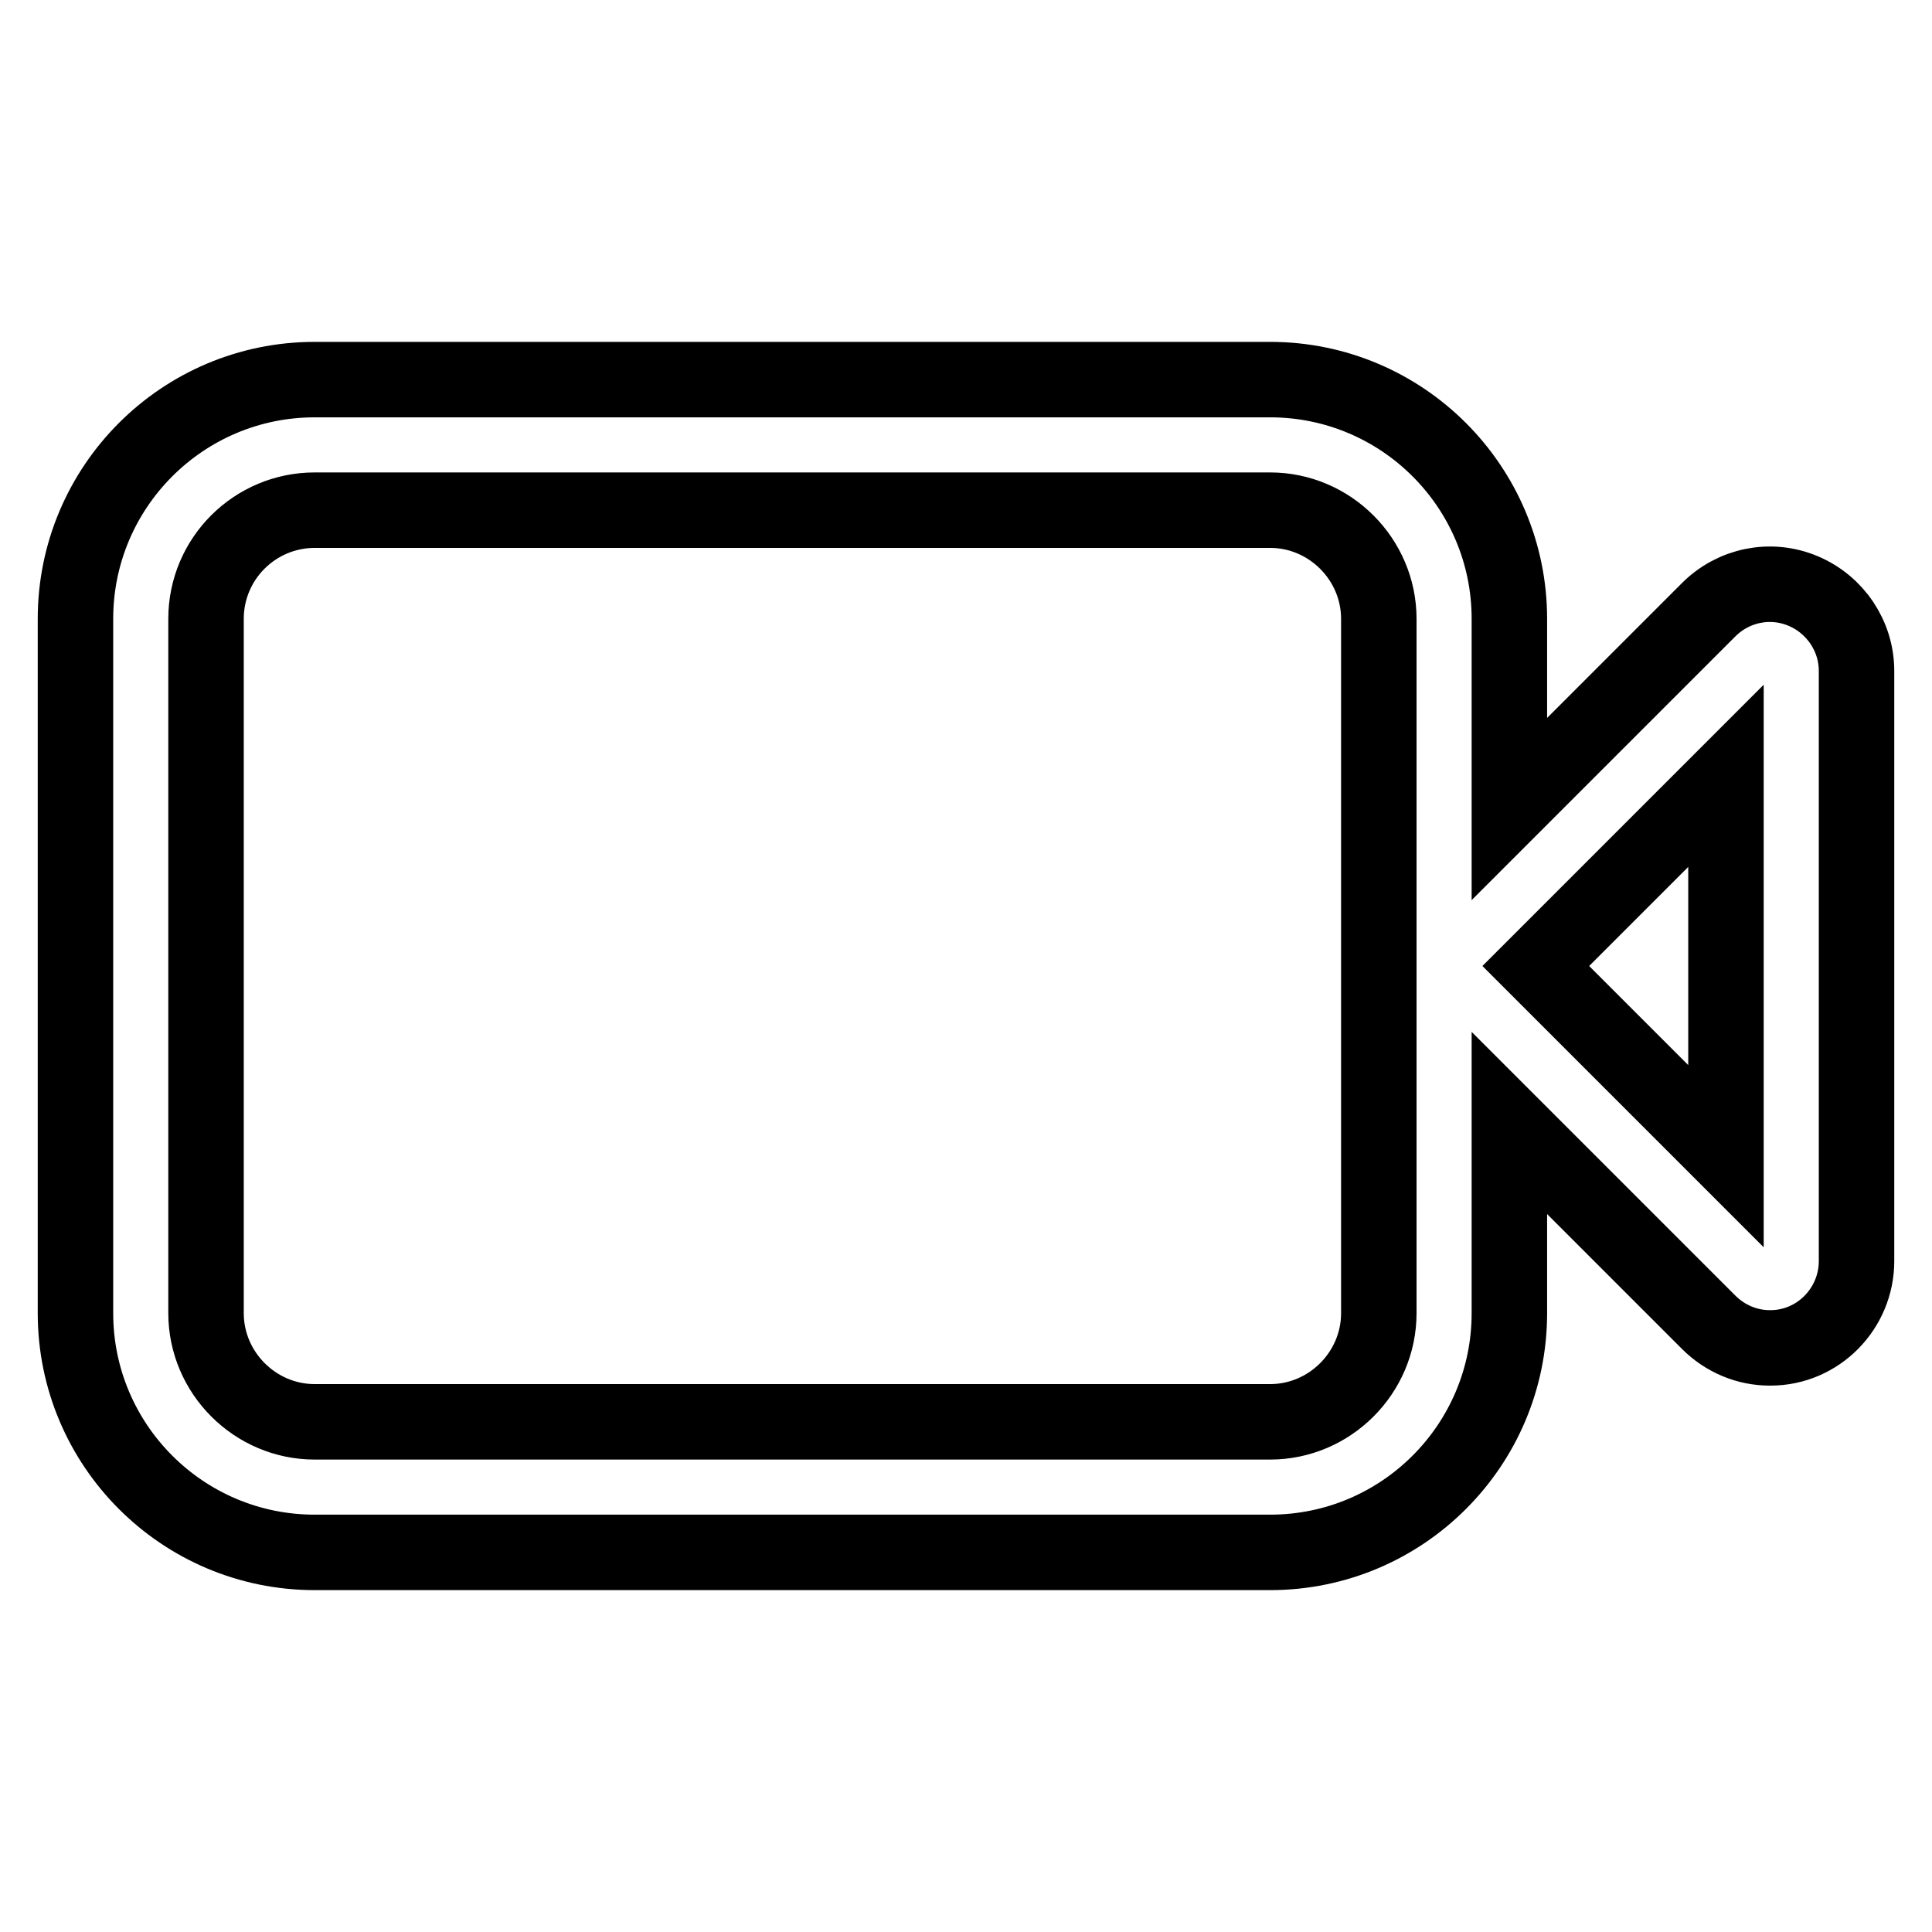 <?xml version="1.0" encoding="utf-8"?>
<!-- Svg Vector Icons : http://www.onlinewebfonts.com/icon -->
<!DOCTYPE svg PUBLIC "-//W3C//DTD SVG 1.1//EN" "http://www.w3.org/Graphics/SVG/1.1/DTD/svg11.dtd">
<svg version="1.1" xmlns="http://www.w3.org/2000/svg" xmlns:xlink="http://www.w3.org/1999/xlink" x="0px" y="0px" viewBox="0 0 256 256" enable-background="new 0 0 256 256" xml:space="preserve">
<g> <path stroke-width="10" fill-opacity="0" stroke="#000000"  d="M41.7,67.6c-7.9,0-14.4,6.4-14.4,14.4V174c0,7.9,6.5,14.4,14.4,14.4h126.6c7.9,0,14.4-6.5,14.4-14.4V82 c0-7.9-6.5-14.4-14.4-14.4H41.7z M200,107.2l26.4-26.4c3.3-3.3,8.2-4.3,12.5-2.5c4.3,1.8,7.1,6,7.1,10.6v78.2 c0,6.3-5.1,11.5-11.4,11.5c0,0,0,0-0.1,0c-3,0-5.9-1.2-8.1-3.4L200,148.8V174c0,17.5-14.2,31.7-31.7,31.7H41.7 C24.2,205.7,10,191.5,10,174V82c0-17.5,14.2-31.7,31.7-31.7h126.6c17.5,0,31.7,14.2,31.7,31.7V107.2L200,107.2z M203.5,128 l25.2,25.2v-50.4L203.5,128L203.5,128z"/></g>
</svg>